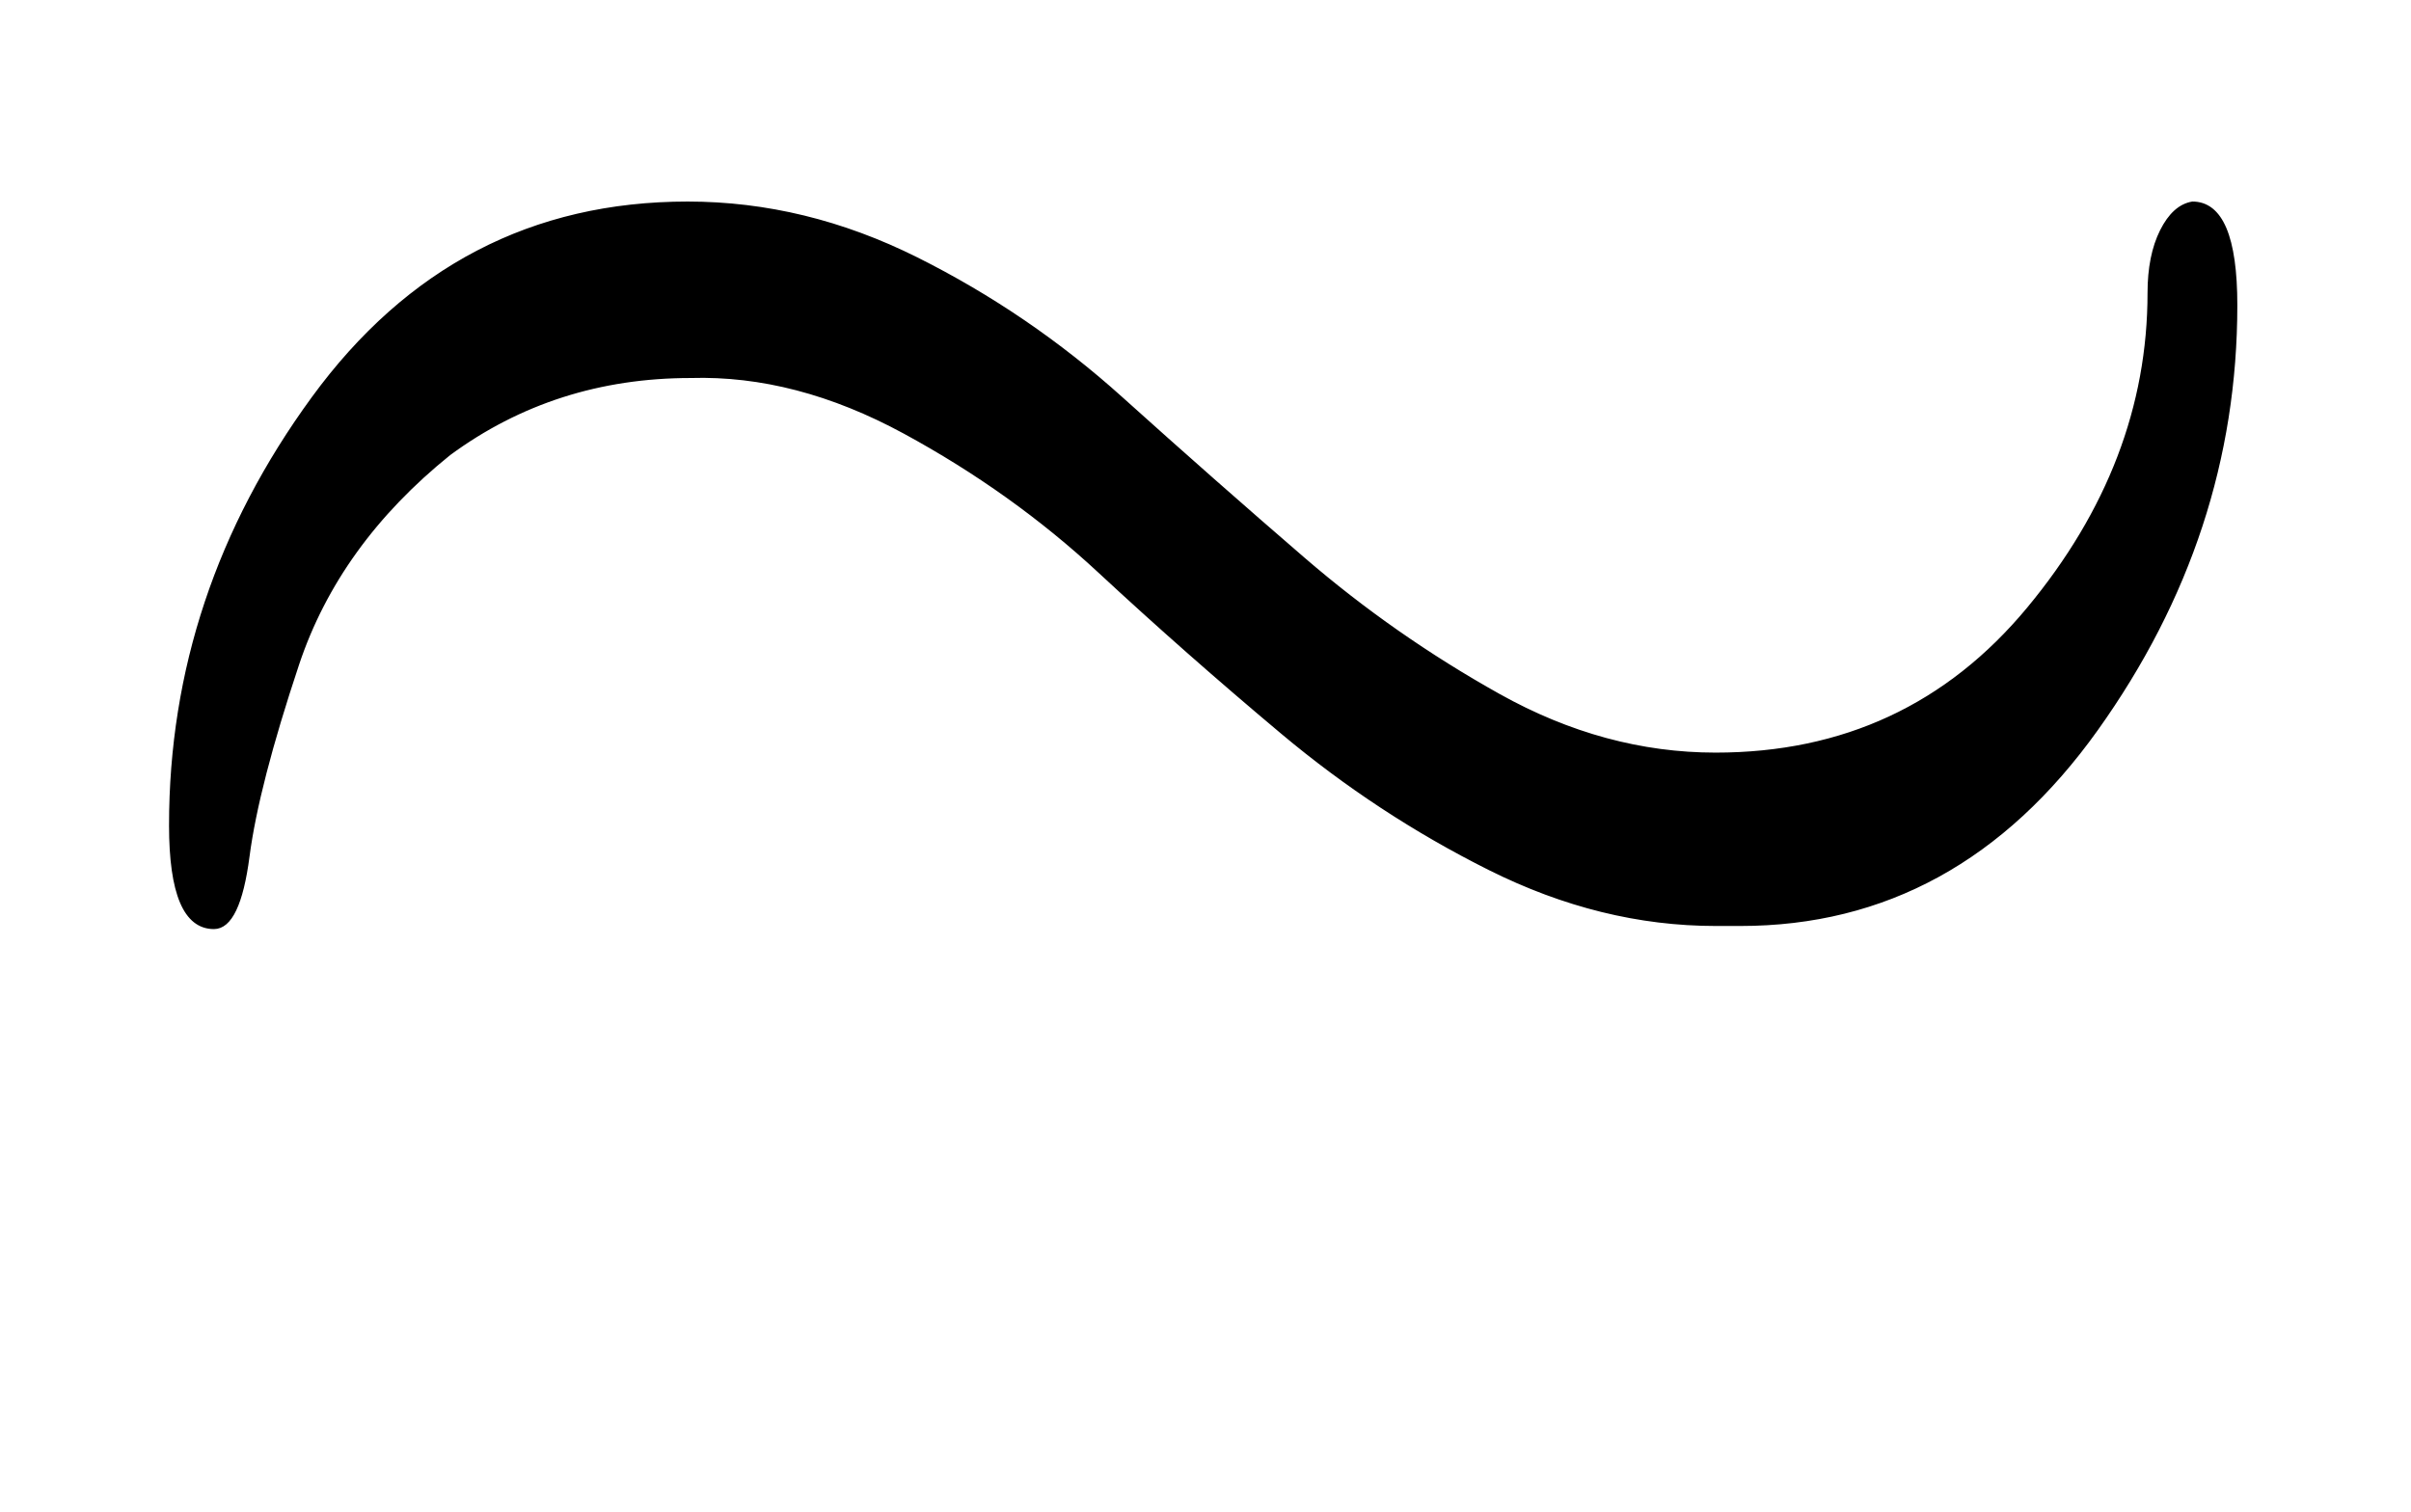 <svg xmlns="http://www.w3.org/2000/svg" xmlns:xlink="http://www.w3.org/1999/xlink" style="vertical-align:.307ex;margin-bottom:-.436ex" width="1.808ex" height="1.134ex" viewBox="0 -432.6 778.5 488.4"><defs><path id="a" stroke-width="1" d="M55 166q0 75 46 138t121 63q38 0 74-18t66-45 59-52 63-44 70-19q62 0 101 47t39 102q0 12 4 20t10 9q14 0 14-33 0-74-45-137t-115-63h-8q-37 0-73 18t-67 44-59 52-63 45-69 18q-44 0-78-25-36-29-49-68t-16-62-11-23q-14 0-14 33z"/></defs><use fill="currentColor" stroke="currentColor" stroke-width="0" transform="scale(1 -1)" xlink:href="#a"/></svg>